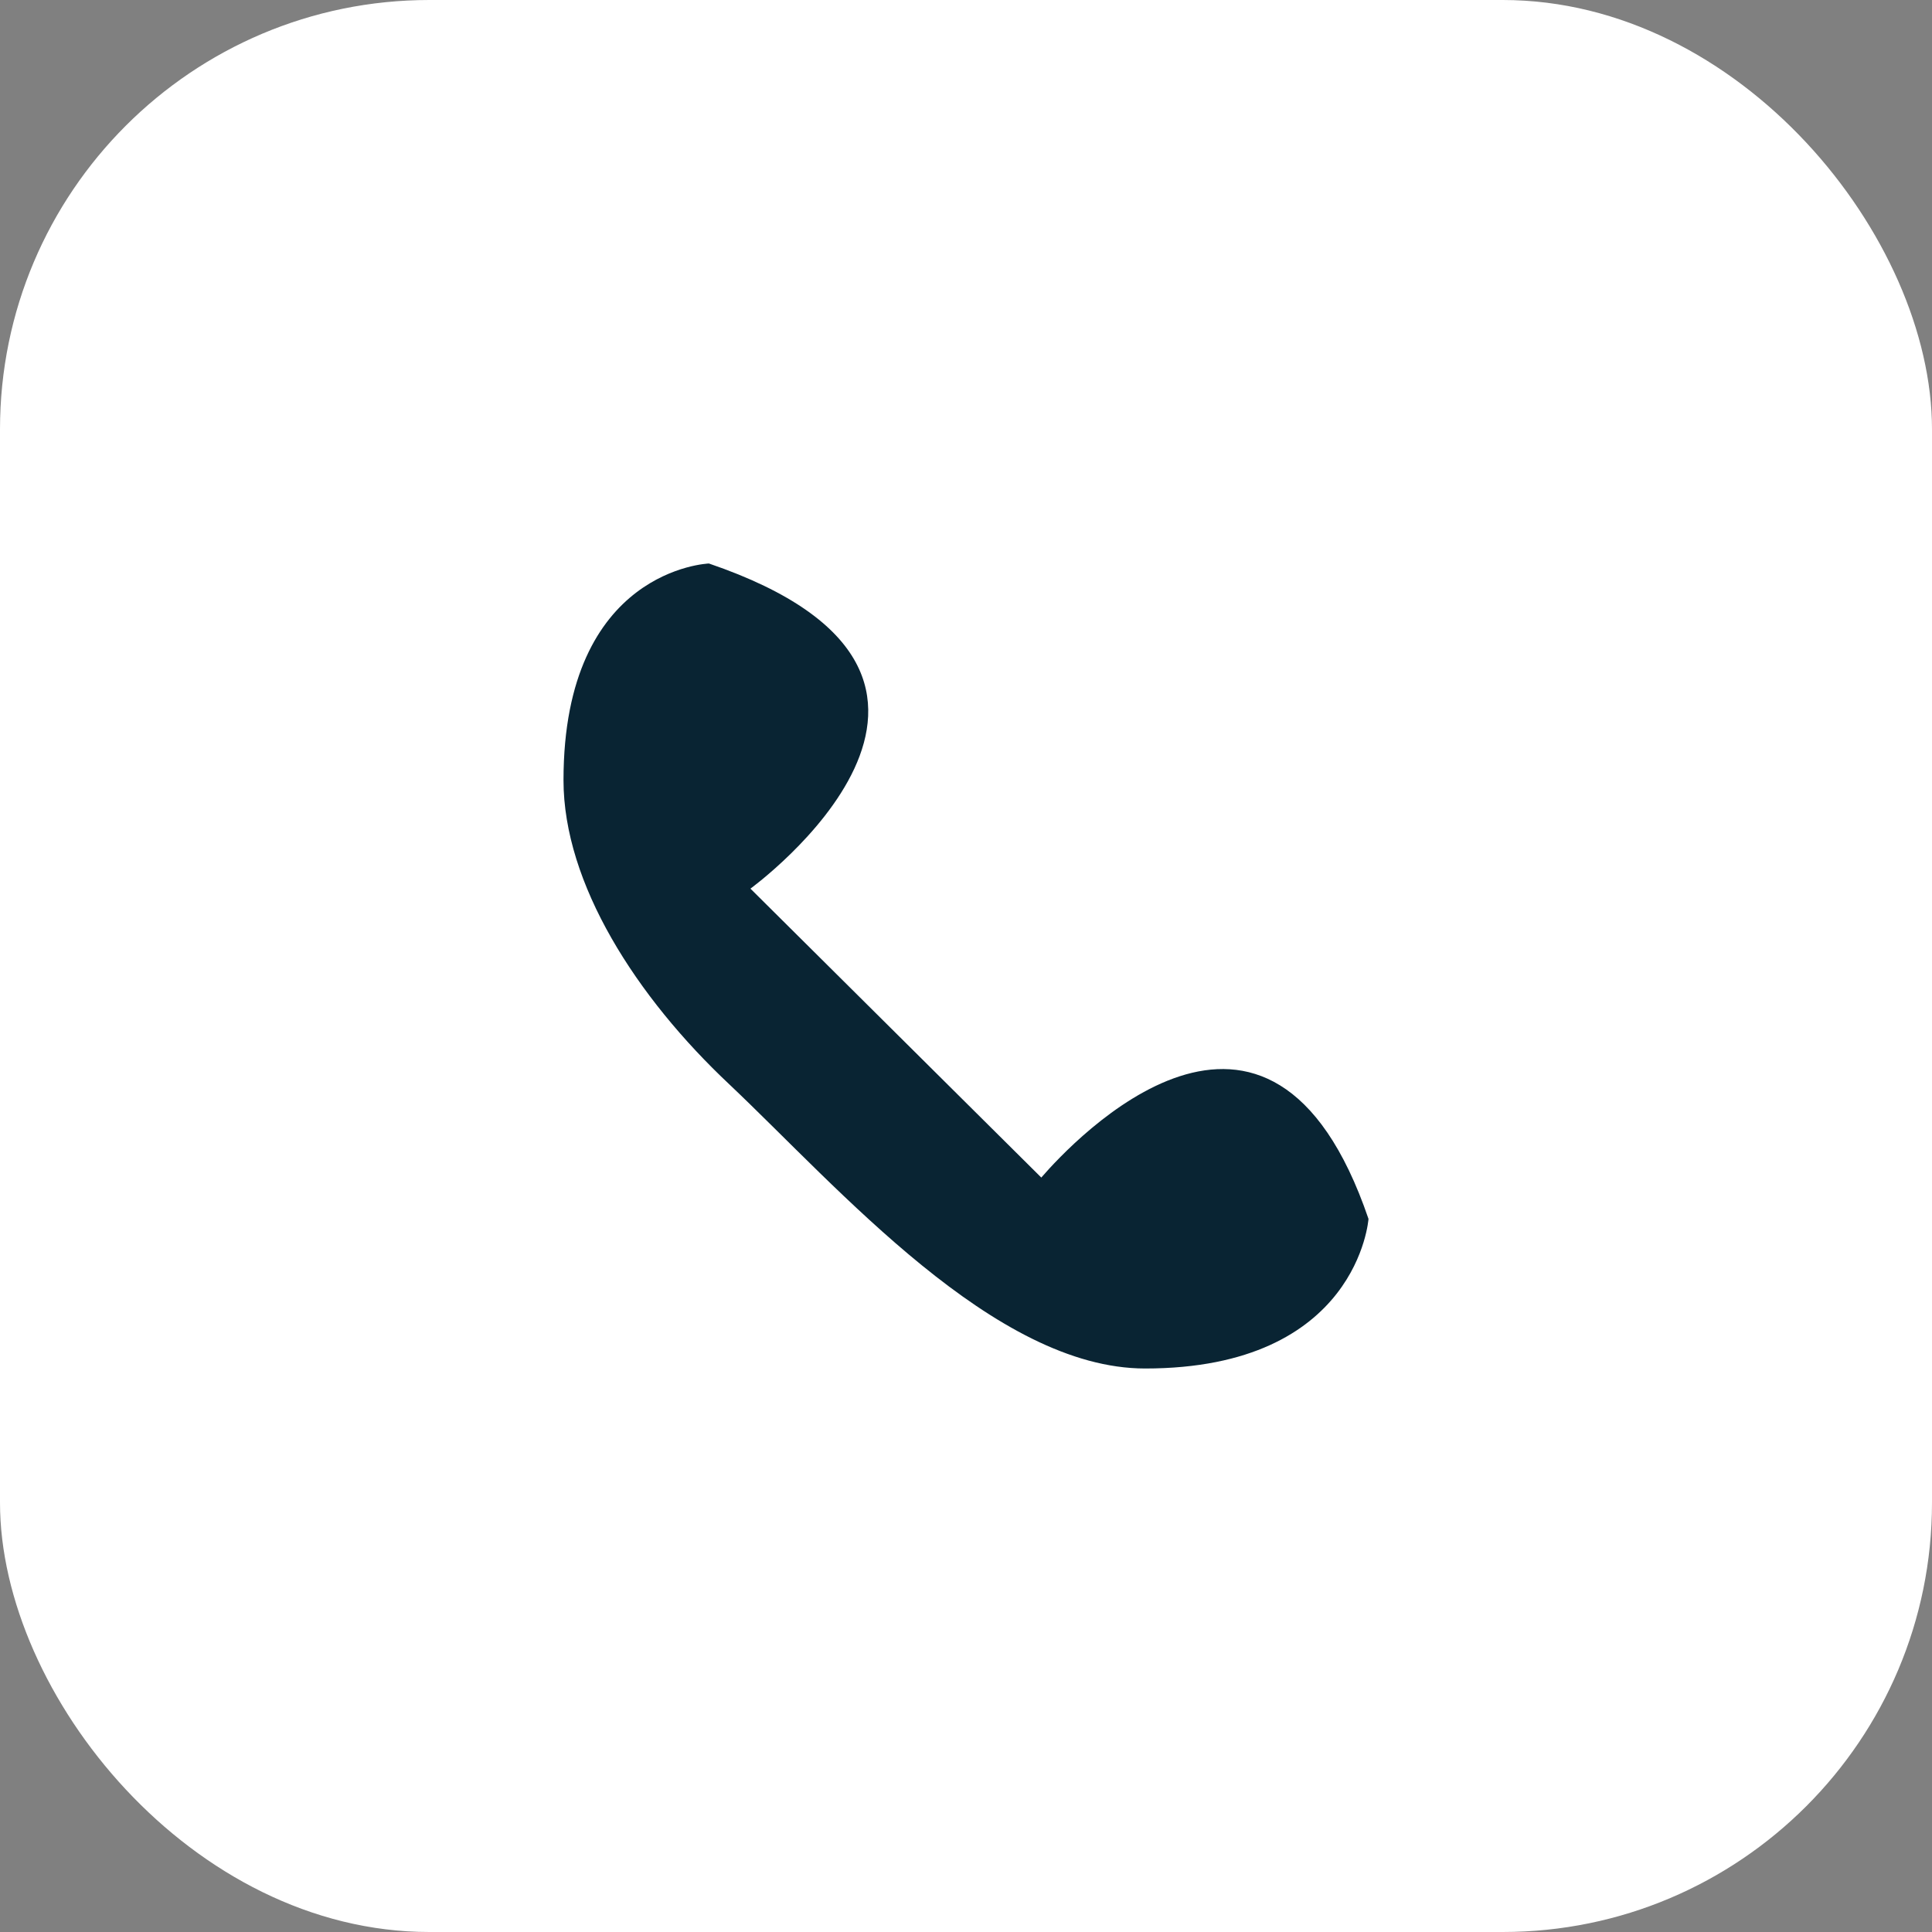 <?xml version="1.0" encoding="UTF-8"?> <svg xmlns="http://www.w3.org/2000/svg" width="36" height="36" viewBox="0 0 36 36" fill="none"><rect x="0" y="0" width="36" height="36" fill="#808080" stroke="none"/><rect width="36" height="36" rx="8" fill="white"></rect><path d="M13.983 16.558L19.403 21.942C19.984 21.269 23.662 17.327 25.5 22.712C25.5 22.712 25.307 25.5 21.338 25.5C18.532 25.5 15.629 22.135 13.597 20.212C11.855 18.577 10.5 16.462 10.5 14.538C10.5 10.597 13.21 10.5 13.21 10.5C19.403 12.615 13.984 16.558 13.984 16.558" fill="#092433"></path></svg> 